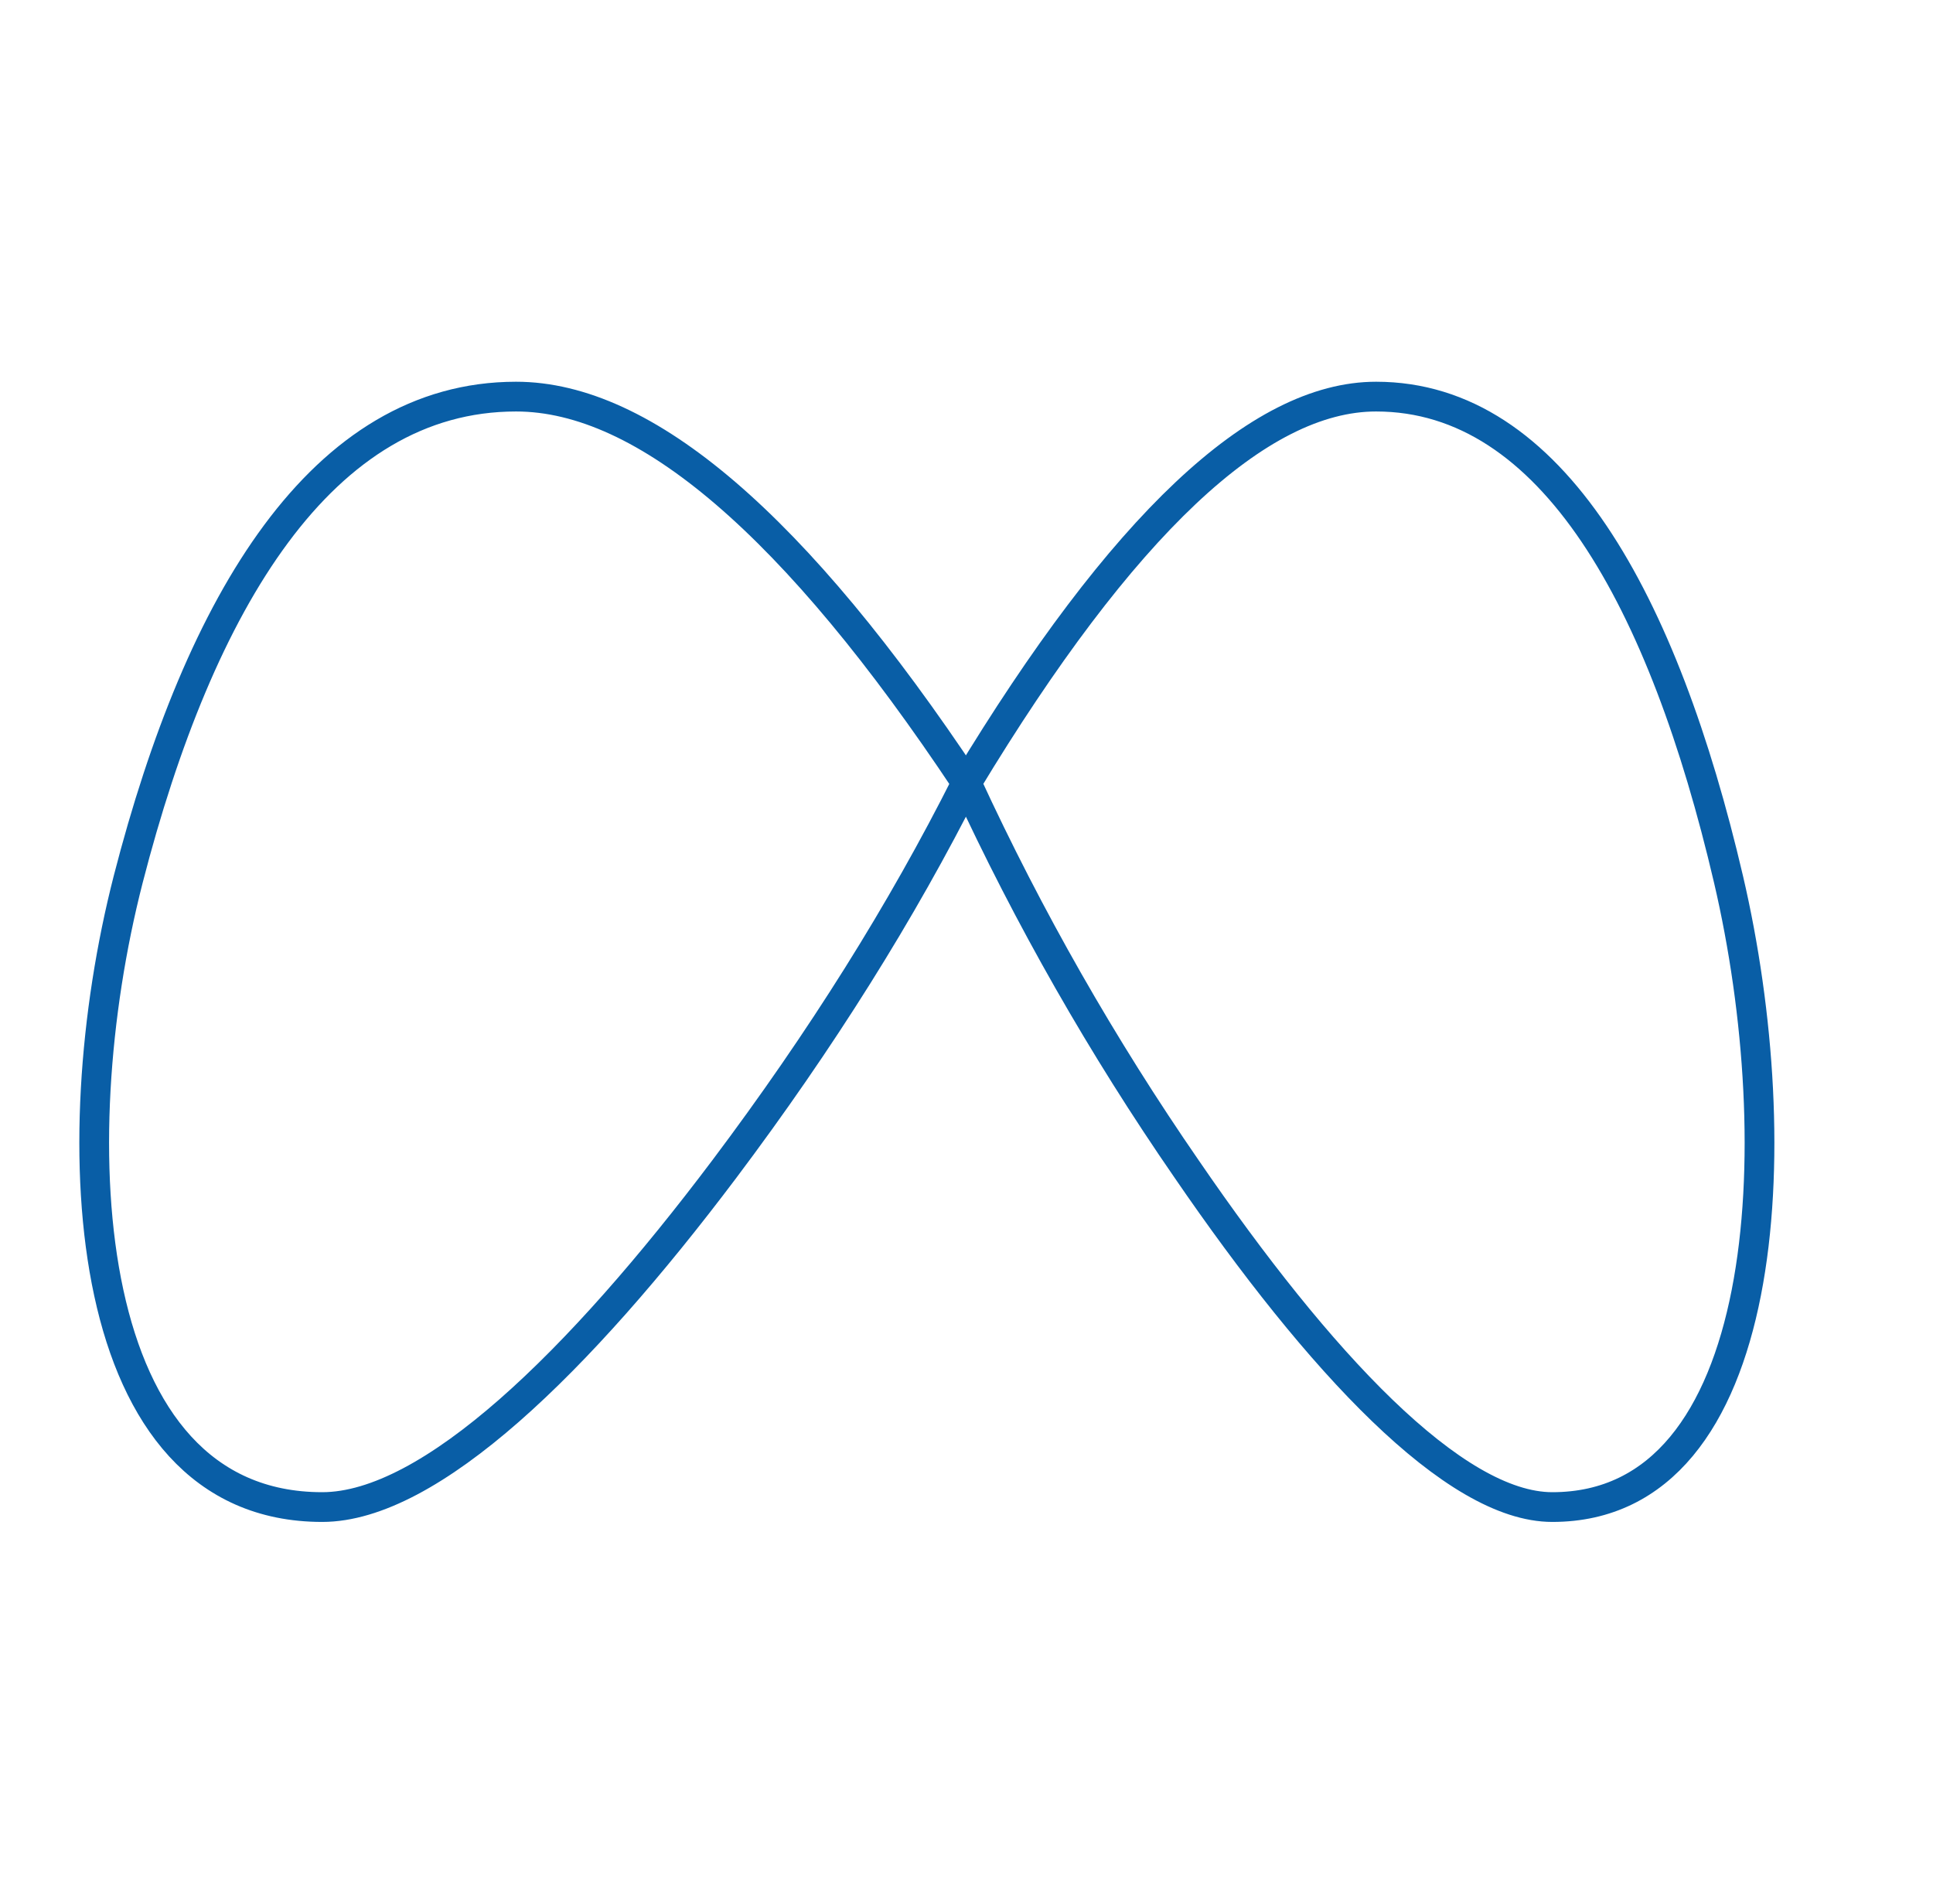<svg width="65" height="64" viewBox="0 0 65 64" fill="none" xmlns="http://www.w3.org/2000/svg">
<path d="M32.5 26.321C37.732 17.661 42.324 13.332 46.274 13.334C52.199 13.334 55.94 20.219 58.124 29.563C60.21 38.491 59.607 50.667 52.199 50.667C48.898 50.667 44.354 45.798 39.906 39.307C37.069 35.199 34.591 30.854 32.5 26.321ZM32.5 26.321C26.744 17.661 21.694 13.332 17.351 13.334C10.831 13.334 6.716 20.219 4.311 29.563C2.02 38.494 2.687 50.667 10.834 50.667C14.466 50.667 19.466 45.798 24.354 39.307C27.611 34.975 30.326 30.646 32.5 26.321Z" stroke="#095EA6" stroke-linecap="round" stroke-linejoin="round"/>
</svg>
